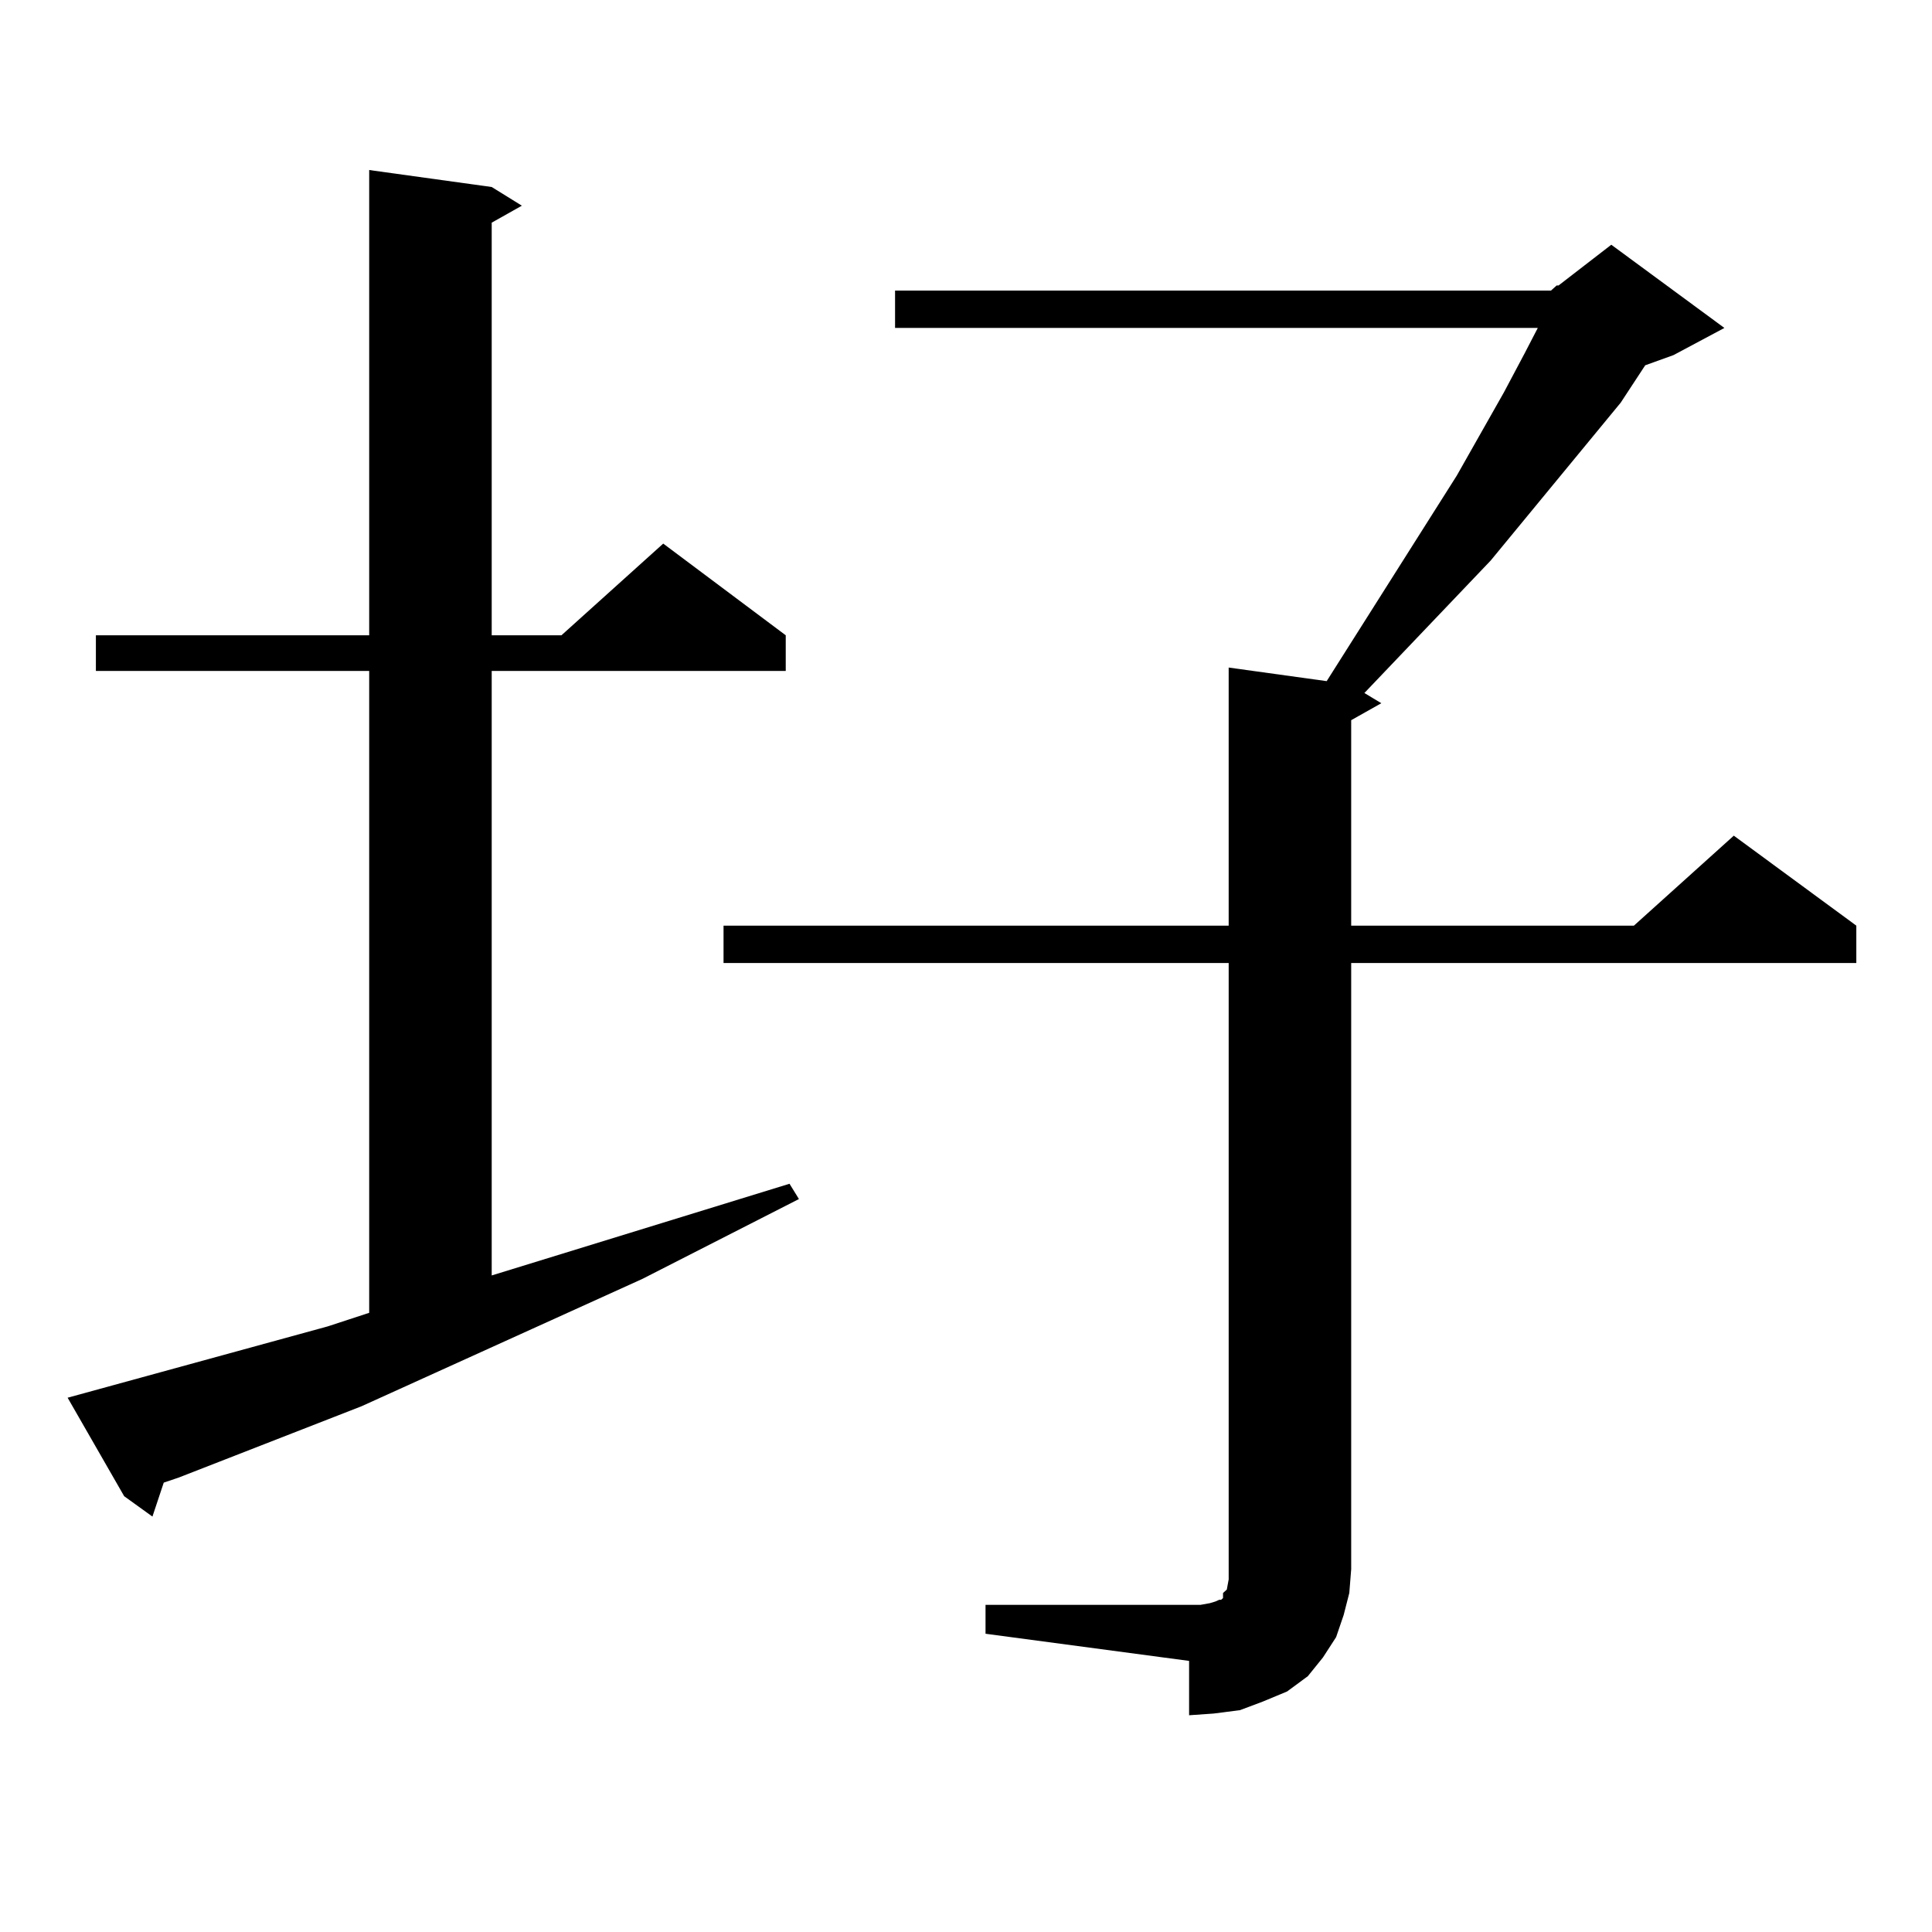 <?xml version="1.0" encoding="utf-8"?>
<!-- Generator: Adobe Illustrator 16.0.0, SVG Export Plug-In . SVG Version: 6.00 Build 0)  -->
<!DOCTYPE svg PUBLIC "-//W3C//DTD SVG 1.1//EN" "http://www.w3.org/Graphics/SVG/1.1/DTD/svg11.dtd">
<svg version="1.1" id="图层_1" xmlns="http://www.w3.org/2000/svg" xmlns:xlink="http://www.w3.org/1999/xlink" x="0px" y="0px"
	 width="1000px" height="1000px" viewBox="0 0 1000 1000" enable-background="new 0 0 1000 1000" xml:space="preserve">
<path d="M169.63,686.539l21.463-7.031V347.281H49.633v-18.457h141.46V88.004l63.413,8.789l15.609,9.668l-15.609,8.789v213.574
	h36.097l52.682-47.461l63.413,47.461v18.457H254.506v312.891l154.143-47.461l4.878,7.91l-80.974,41.309L187.19,727.848
	l-94.632,36.914l-7.805,2.637L78.9,784.977L64.267,774.43l-29.268-50.977L169.63,686.539z M802.785,150.406l2.927-2.637h0.976
	l27.316-21.094l58.535,43.066l-26.341,14.063l-14.634,5.273l-12.683,19.336l-67.315,81.738l-65.364,68.555l8.78,5.273l-15.609,8.789
	v106.348h146.338l51.706-46.582l63.413,46.582v19.336H699.373v313.77l-0.976,12.305l-2.927,11.426l-3.902,11.426l-6.829,10.547
	l-7.805,9.668l-10.731,7.91l-12.683,5.273l-11.707,4.395l-13.658,1.758l-12.683,0.879v-28.125l-105.363-14.063V830.68h105.363h5.854
	l4.878-0.879l2.927-0.879l1.951-0.879h0.976l0.976-0.879v-2.637l1.951-1.758l0.976-5.273v-5.273v-313.77H374.503v-19.336H635.96
	V345.523l50.73,7.031l67.315-106.348l24.39-43.066l10.731-20.215l6.829-13.184H463.281v-19.336H802.785z"/>
</svg>

